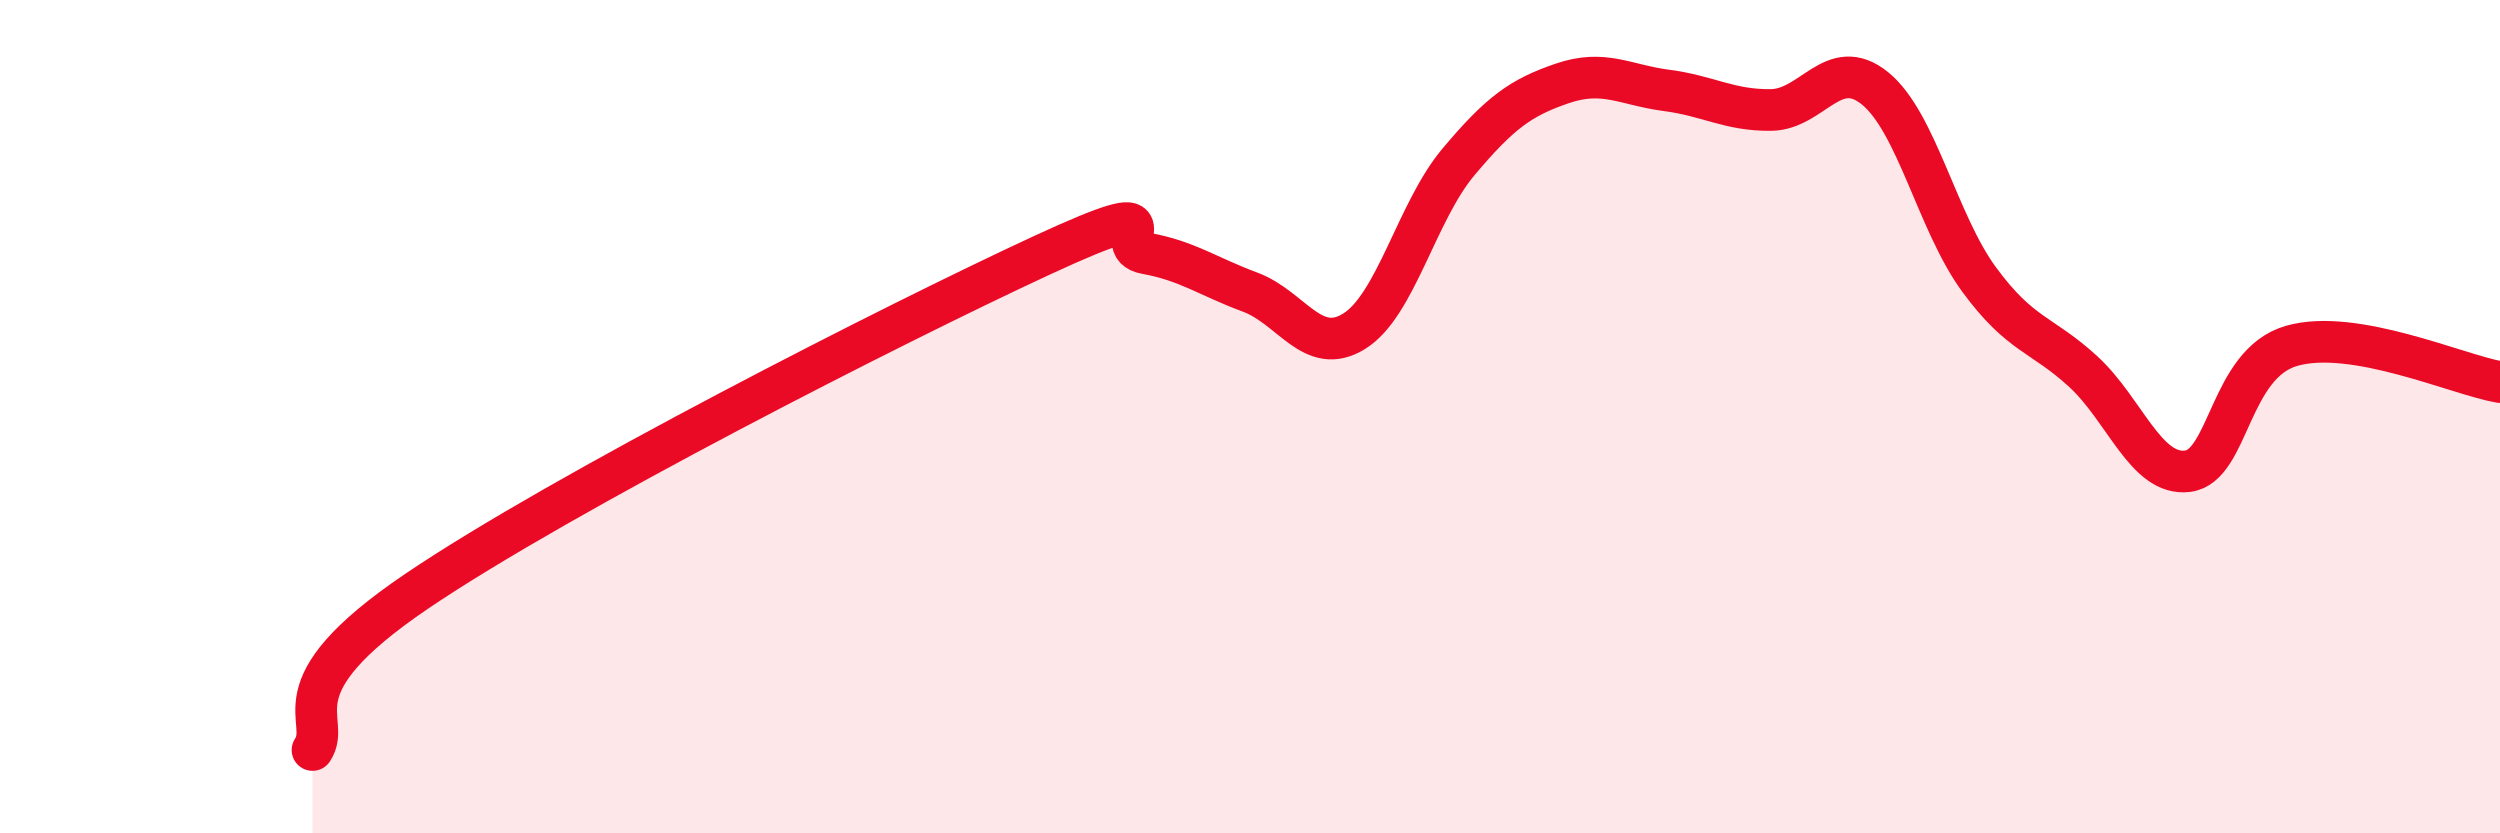
    <svg width="60" height="20" viewBox="0 0 60 20" xmlns="http://www.w3.org/2000/svg">
      <path
        d="M 7.5,18 C 8,17.24 6.5,16.56 10,14.19 C 13.5,11.82 21.5,7.75 25,6.13 C 28.5,4.51 26.5,5.9 27.5,6.08 C 28.5,6.26 29,6.64 30,7.01 C 31,7.38 31.5,8.57 32.5,7.95 C 33.5,7.33 34,5.08 35,3.89 C 36,2.7 36.5,2.34 37.5,2 C 38.5,1.66 39,2.04 40,2.17 C 41,2.3 41.5,2.65 42.5,2.64 C 43.5,2.63 44,1.31 45,2.12 C 46,2.93 46.5,5.35 47.5,6.71 C 48.5,8.07 49,8 50,8.92 C 51,9.84 51.5,11.43 52.5,11.31 C 53.5,11.19 53.5,8.73 55,8.3 C 56.5,7.87 59,9 60,9.17L60 20L7.5 20Z"
        fill="#EB0A25"
        opacity="0.1"
        stroke-linecap="round"
        stroke-linejoin="round"
      />
      <path
        d="M 7.5,18 C 8,17.24 6.5,16.56 10,14.19 C 13.5,11.82 21.5,7.75 25,6.13 C 28.5,4.51 26.5,5.9 27.5,6.08 C 28.5,6.26 29,6.64 30,7.01 C 31,7.38 31.5,8.57 32.5,7.95 C 33.5,7.33 34,5.08 35,3.89 C 36,2.7 36.5,2.34 37.5,2 C 38.5,1.66 39,2.04 40,2.17 C 41,2.3 41.5,2.65 42.5,2.64 C 43.5,2.63 44,1.31 45,2.12 C 46,2.93 46.5,5.35 47.5,6.71 C 48.5,8.07 49,8 50,8.92 C 51,9.84 51.5,11.43 52.5,11.31 C 53.5,11.19 53.5,8.73 55,8.3 C 56.5,7.87 59,9 60,9.17"
        stroke="#EB0A25"
        stroke-width="1"
        fill="none"
        stroke-linecap="round"
        stroke-linejoin="round"
      />
    </svg>
  